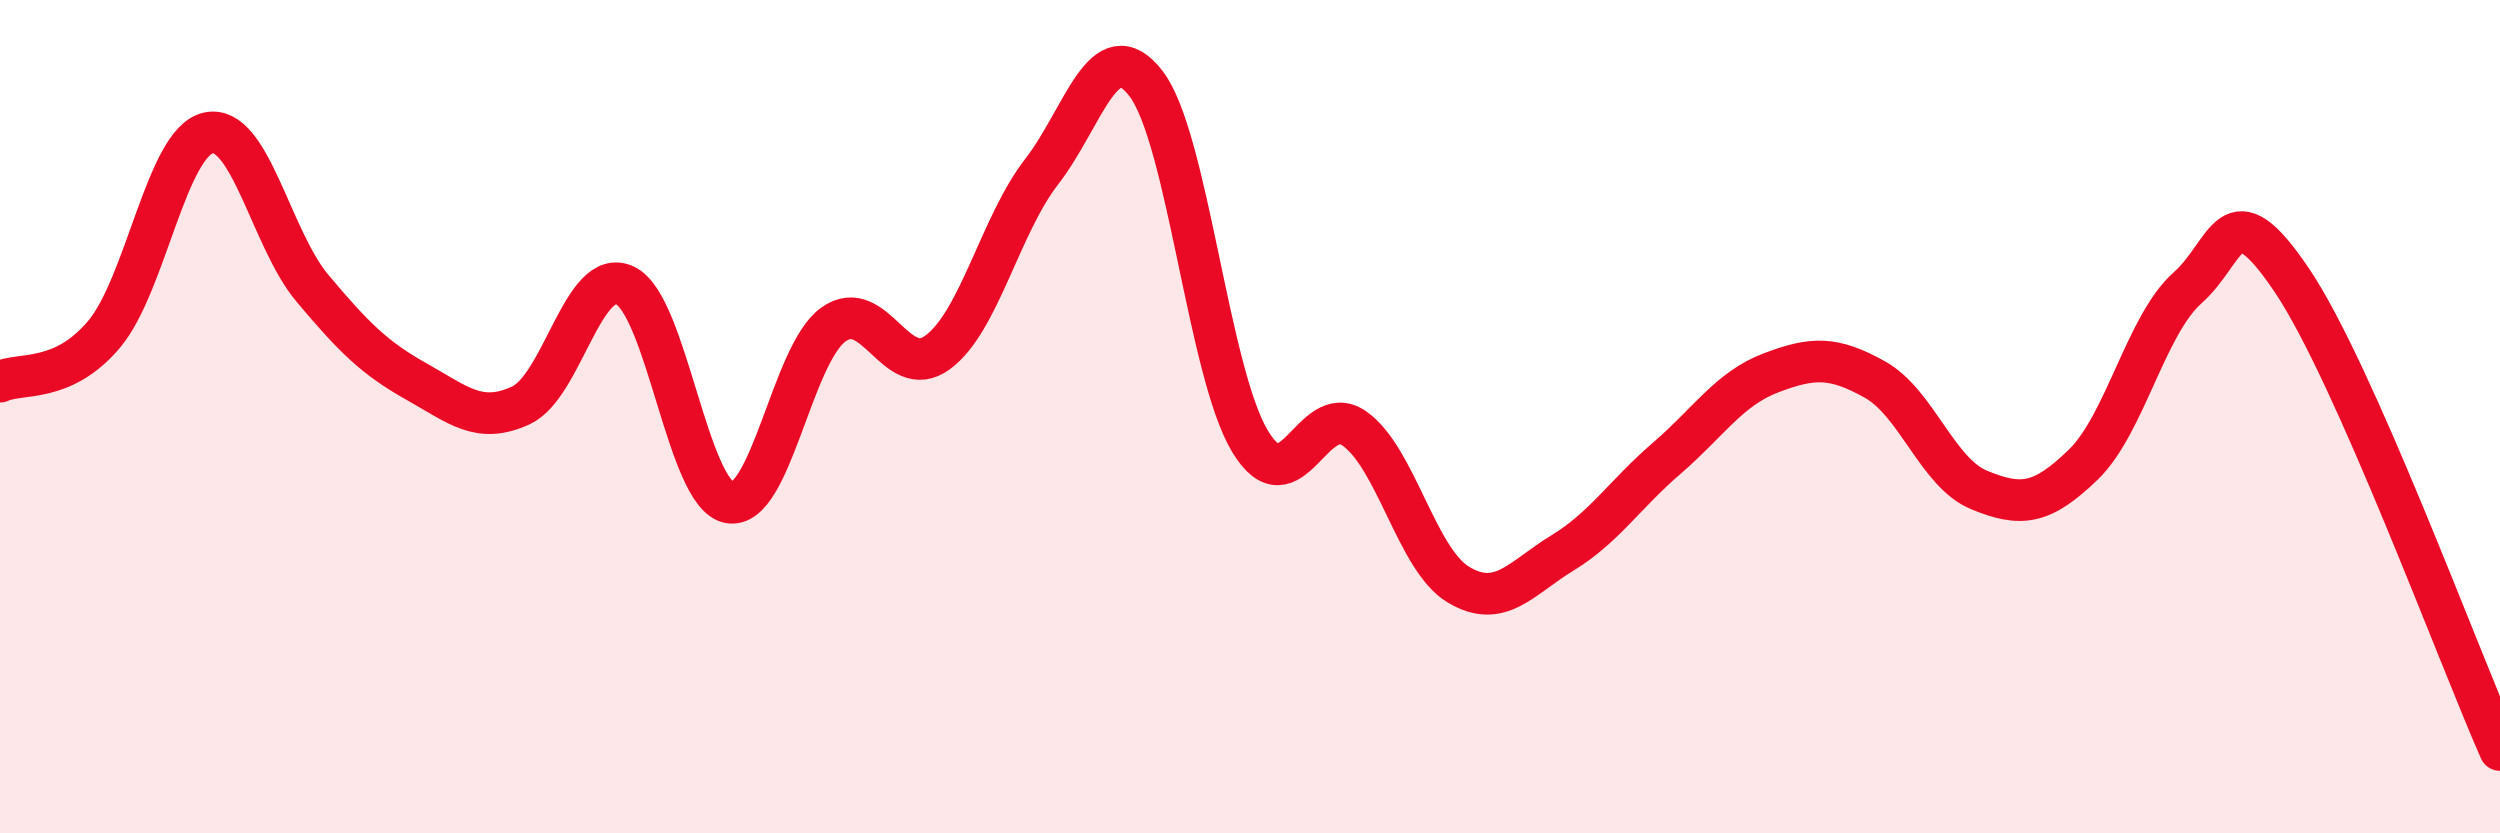
    <svg width="60" height="20" viewBox="0 0 60 20" xmlns="http://www.w3.org/2000/svg">
      <path
        d="M 0,9.16 C 0.5,8.93 1.5,9.21 2.5,8.02 C 3.5,6.83 4,3.41 5,3.19 C 6,2.97 6.5,5.73 7.5,6.92 C 8.5,8.11 9,8.6 10,9.16 C 11,9.72 11.5,10.19 12.5,9.73 C 13.5,9.27 14,6.38 15,6.85 C 16,7.32 16.5,11.87 17.5,12.06 C 18.5,12.25 19,8.51 20,7.79 C 21,7.07 21.5,9.19 22.5,8.46 C 23.5,7.73 24,5.41 25,4.12 C 26,2.83 26.5,0.71 27.5,2 C 28.5,3.29 29,8.93 30,10.59 C 31,12.25 31.5,9.59 32.5,10.28 C 33.5,10.97 34,13.43 35,14.03 C 36,14.63 36.5,13.88 37.5,13.27 C 38.5,12.66 39,11.86 40,11 C 41,10.14 41.5,9.33 42.5,8.95 C 43.5,8.57 44,8.55 45,9.11 C 46,9.67 46.5,11.35 47.5,11.76 C 48.5,12.17 49,12.12 50,11.15 C 51,10.18 51.5,7.8 52.5,6.91 C 53.5,6.02 53.5,4.5 55,6.72 C 56.5,8.94 59,15.74 60,18L60 20L0 20Z"
        fill="#EB0A25"
        opacity="0.1"
        stroke-linecap="round"
        stroke-linejoin="round"
      />
      <path
        d="M 0,9.16 C 0.5,8.93 1.5,9.21 2.5,8.02 C 3.5,6.83 4,3.41 5,3.19 C 6,2.97 6.5,5.73 7.5,6.92 C 8.5,8.11 9,8.6 10,9.16 C 11,9.72 11.5,10.19 12.5,9.73 C 13.5,9.27 14,6.38 15,6.85 C 16,7.32 16.5,11.87 17.5,12.06 C 18.5,12.25 19,8.51 20,7.79 C 21,7.07 21.5,9.19 22.5,8.46 C 23.5,7.73 24,5.41 25,4.12 C 26,2.83 26.5,0.71 27.5,2 C 28.5,3.29 29,8.93 30,10.59 C 31,12.25 31.5,9.59 32.5,10.28 C 33.5,10.97 34,13.43 35,14.03 C 36,14.63 36.5,13.88 37.5,13.27 C 38.5,12.66 39,11.86 40,11 C 41,10.14 41.5,9.33 42.5,8.95 C 43.5,8.57 44,8.55 45,9.11 C 46,9.67 46.5,11.35 47.5,11.76 C 48.5,12.17 49,12.12 50,11.15 C 51,10.18 51.5,7.8 52.5,6.91 C 53.5,6.02 53.5,4.5 55,6.72 C 56.5,8.94 59,15.74 60,18"
        stroke="#EB0A25"
        stroke-width="1"
        fill="none"
        stroke-linecap="round"
        stroke-linejoin="round"
      />
    </svg>
  